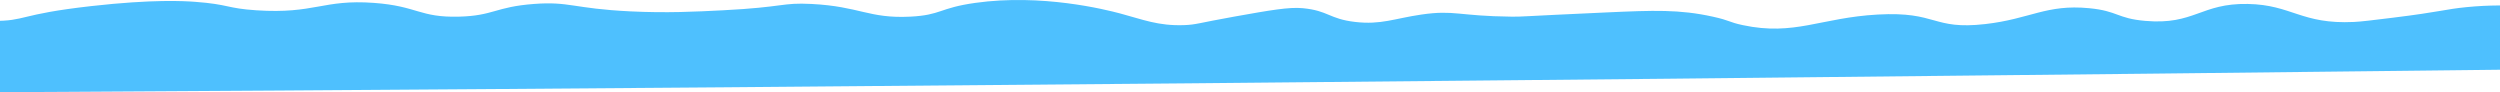 <?xml version="1.0" encoding="UTF-8"?>
<svg width="2000px" height="74px" viewBox="0 0 2000 74" version="1.1" xmlns="http://www.w3.org/2000/svg" xmlns:xlink="http://www.w3.org/1999/xlink">
    <!-- Generator: Sketch 47 (45396) - http://www.bohemiancoding.com/sketch -->
    <title>Fill 1</title>
    <desc>Created with Sketch.</desc>
    <defs></defs>
    <g id="Page-1" stroke="none" stroke-width="1" fill="none" fill-rule="evenodd">
        <g id="Versoix-home-11" transform="translate(0, -512)" fill="#4EC0FE">
            <g id="Accès-directe-" transform="translate(-1801, 411)">
                <g id="vague2" transform="translate(2161, 143.5) scale(1, -1) translate(-2161, -143.5) translate(0, 101)">
                    <path d="M179.018,78.451 C208.341,75.738 226.131,68.48 264.024,71.674 C301.408,74.826 322.012,85.09 360.03,79.298 C381.727,75.993 378.911,72.057 400.033,68.286 C448.177,59.689 461.867,80.304 518.041,80.145 C562,80.021 562.272,67.371 608.046,69.98 C630.74,71.273 642.707,75.069 674.051,75.062 C693.337,75.058 707.491,73.618 726.054,71.674 C784.193,65.587 788.788,58.581 816.06,60.662 C843.296,62.741 846.076,70.291 877.064,75.91 C914.599,82.714 946.681,77.218 962.07,75.062 C1000.1,69.735 998.534,63.281 1024.074,62.356 C1062.368,60.968 1065.607,75.488 1107.079,76.757 C1142.011,77.826 1145.418,67.7 1187.085,69.133 C1213.712,70.049 1213.113,74.211 1240.088,75.062 C1277.868,76.254 1284.916,68.274 1317.093,68.286 C1357.285,68.301 1356.382,80.756 1397.099,82.686 C1441.226,84.78 1443.747,70.218 1491.105,70.827 C1534.302,71.382 1535.04,83.533 1578.111,81.839 C1607.069,80.701 1613.581,74.939 1647.115,75.062 C1676.569,75.171 1677.514,79.637 1704.119,80.145 C1748.76,80.996 1753.839,68.569 1795.125,68.286 C1822.276,68.099 1815.219,73.508 1874.13,80.145 C1923.529,85.71 1948.579,84.171 1957.136,83.533 C1984.425,81.5 1981.999,78.35 2006.139,76.757 C2052.925,73.668 2059.225,85.683 2100.145,82.686 C2135.189,80.12 2136.456,70.875 2168.149,71.674 C2195.88,72.374 2197.117,79.506 2228.153,81.839 C2256.833,83.995 2259.255,78.165 2305.159,75.91 C2334.361,74.475 2357.459,75.651 2379.163,76.757 C2428.917,79.29 2426.193,83.063 2450.168,81.839 C2488.889,79.862 2496.091,70.018 2529.173,71.674 C2554.063,72.92 2552.193,78.603 2581.177,82.686 C2634.238,90.161 2685.204,77.41 2697.184,74.215 C2715.327,69.378 2727.546,64.19 2748.188,64.897 C2758.095,65.236 2759.654,66.582 2788.19,71.674 C2817.472,76.899 2832.336,79.49 2843.194,78.451 C2863.815,76.477 2864.187,69.867 2885.197,67.439 C2905.914,65.044 2916.425,70.214 2938.2,73.368 C2964.663,77.201 2967.595,72.133 3010.205,71.674 C3019.574,71.573 3014.75,71.837 3086.21,75.062 C3124.033,76.77 3144.566,77.551 3171.216,71.674 C3185.646,68.492 3183.533,67.388 3195.217,64.897 C3236.633,56.067 3257.477,70.831 3303.224,73.368 C3351.082,76.023 3346.611,60.884 3389.23,65.744 C3425.192,69.846 3438.046,81.729 3472.236,78.451 C3495.475,76.222 3494.481,70.258 3517.239,68.286 C3556.591,64.876 3561.637,82.533 3599.244,81.839 C3634.569,81.187 3641.996,65.388 3684.25,67.439 C3690.013,67.718 3698.425,68.755 3715.252,70.827 C3753.701,75.563 3756.751,77.57 3774.255,79.298 C3809.853,82.812 3840.537,78.61 3860.261,75.91 C3886.371,72.334 3889.609,69.48 3906.264,69.98 C3932.005,70.752 3937.753,77.971 3958.268,76.757 C3983.819,75.244 3983.547,63.531 4007.271,60.662 C4038.838,56.845 4048.901,76.426 4086.276,76.757 C4109.898,76.965 4116.079,69.234 4139.28,64.897 C4180.939,57.111 4193.058,80.247 4248.287,83.533 C4269.887,84.819 4306.496,86.997 4318.291,69.98 C4326.219,58.542 4319.62,43.221 4315.291,35.249 C2209.018,9.571 0.975,-7.986 0,35.249 C-0.199,44.065 90.658,86.625 179.018,78.451" id="Fill-1"></path>
                </g>
            </g>
        </g>
    </g>
</svg>